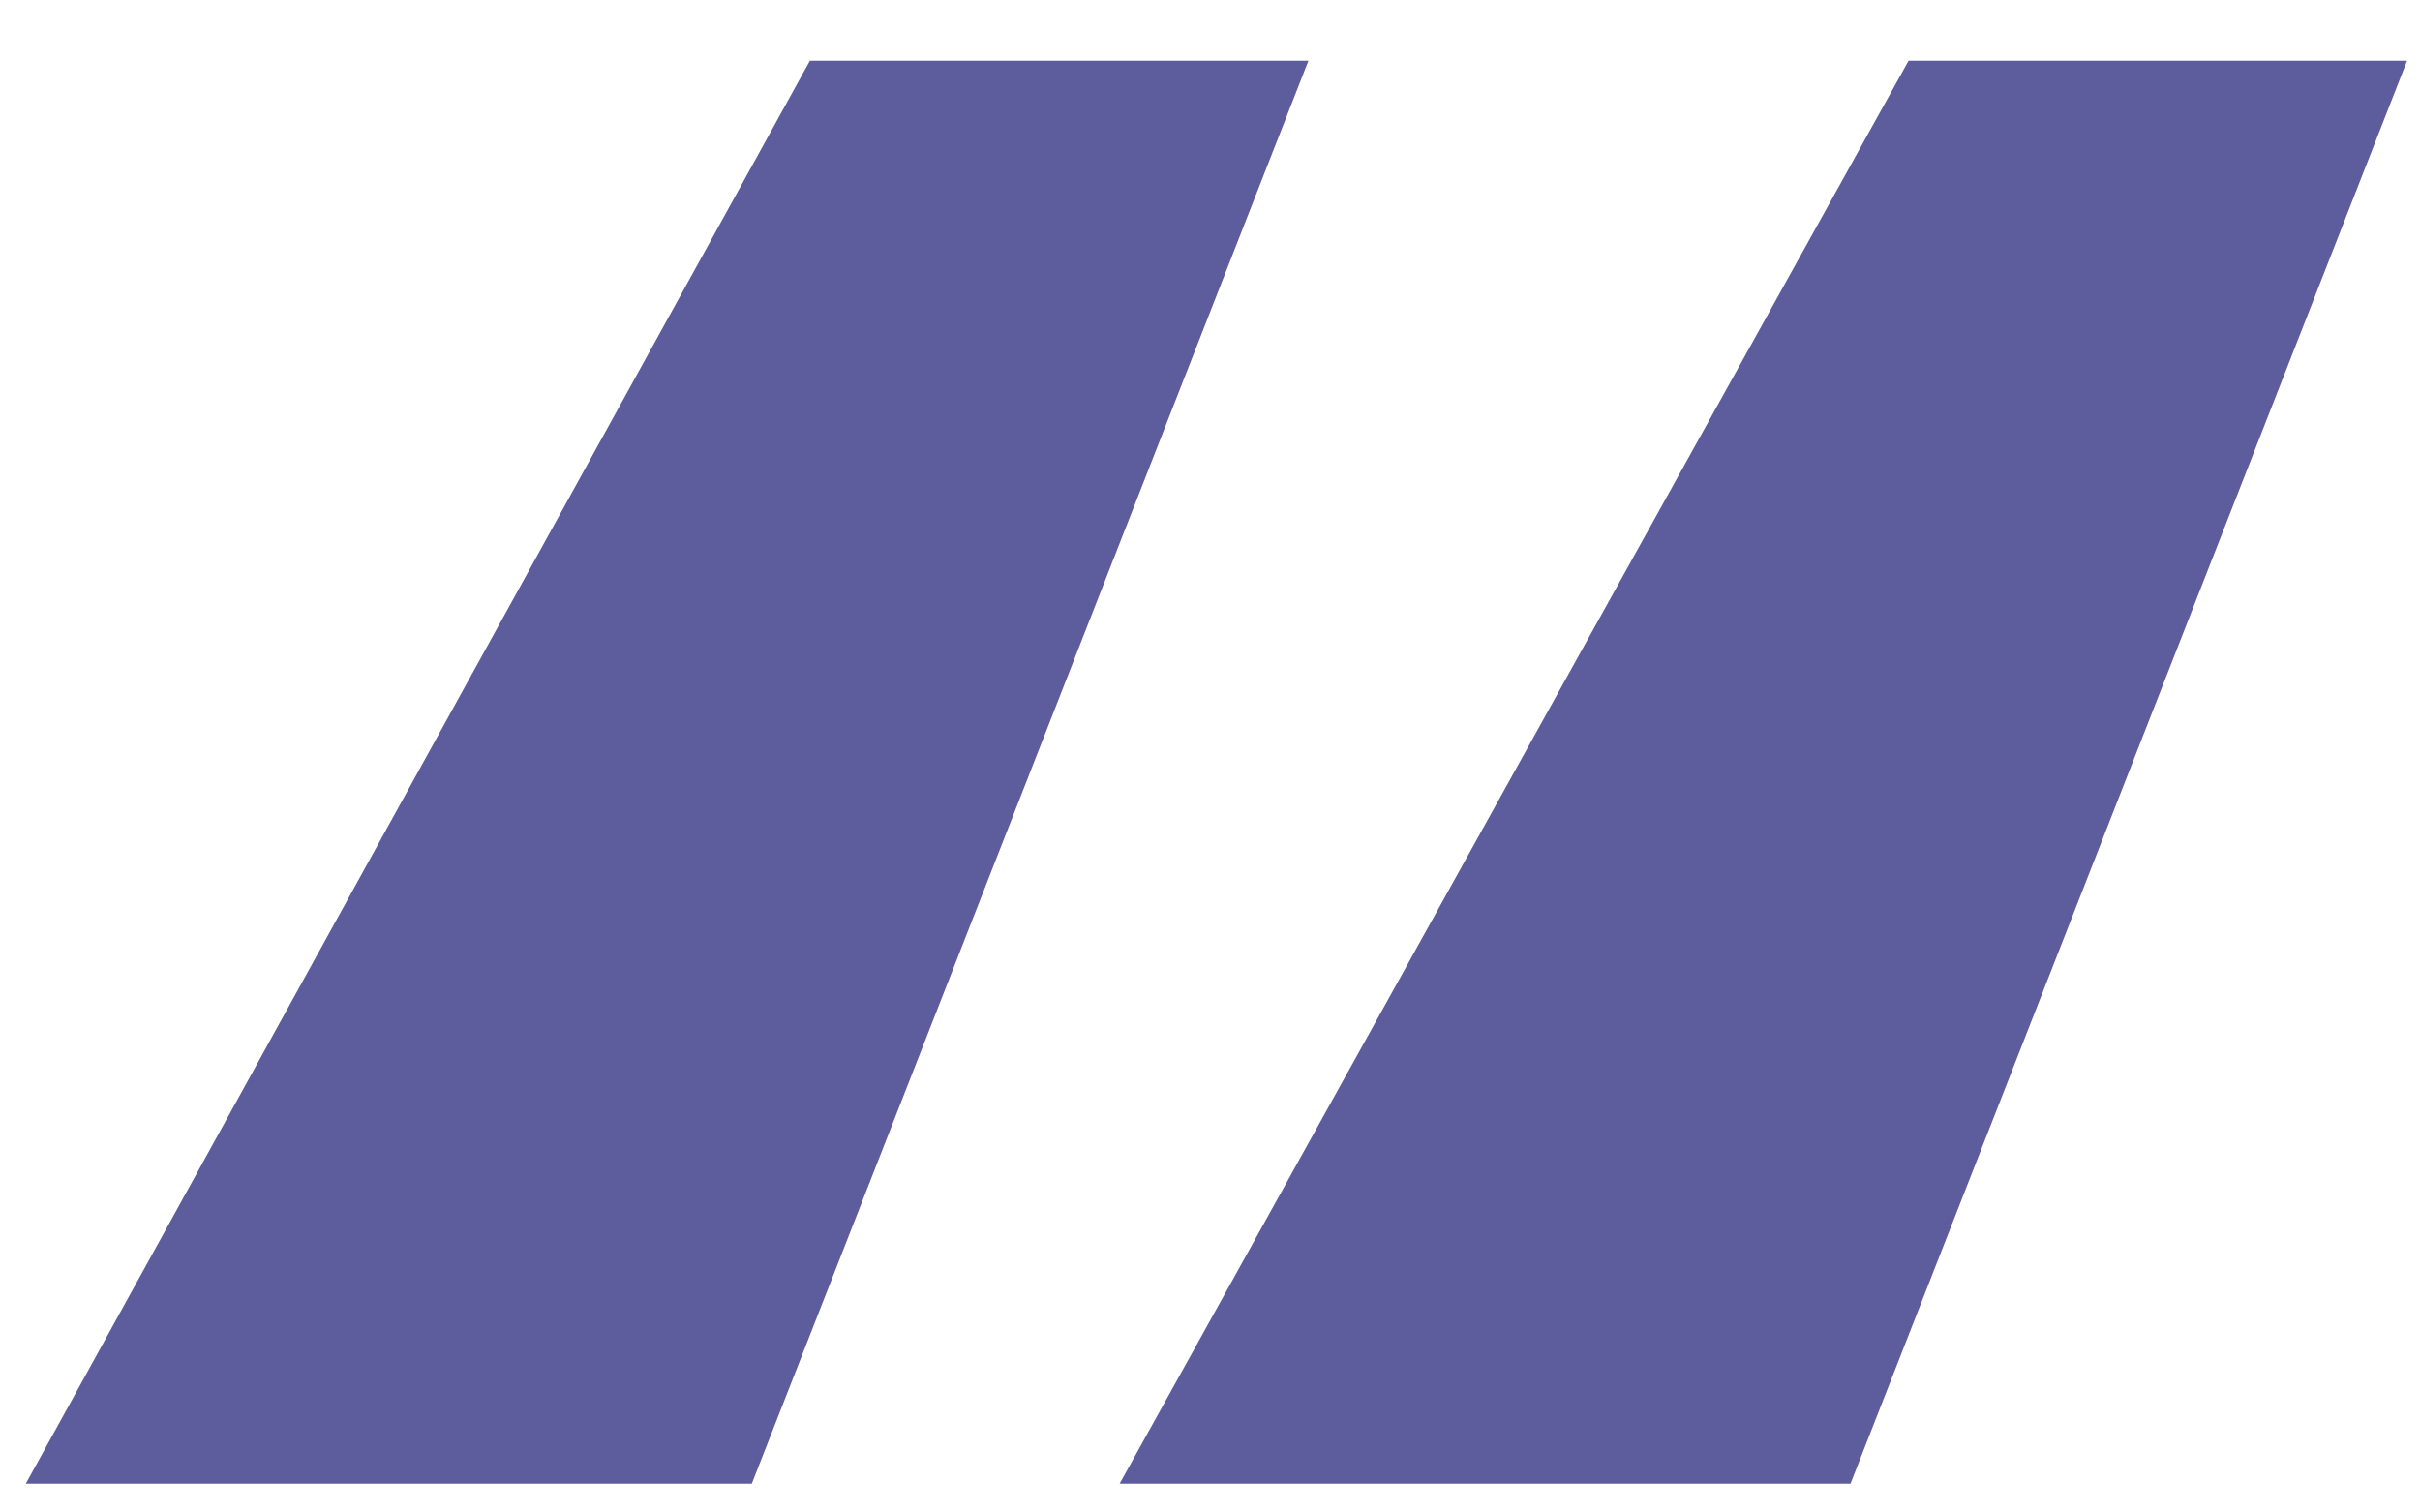 <?xml version="1.0" encoding="UTF-8"?> <svg xmlns="http://www.w3.org/2000/svg" width="24" height="15" viewBox="0 0 24 15" fill="none"> <path d="M23.872 0.602L18.352 14.714H11.104L18.928 0.602H23.872ZM12.976 0.602L7.456 14.714H0.256L8.032 0.602H12.976Z" fill="#5D5C9C"></path> </svg> 
